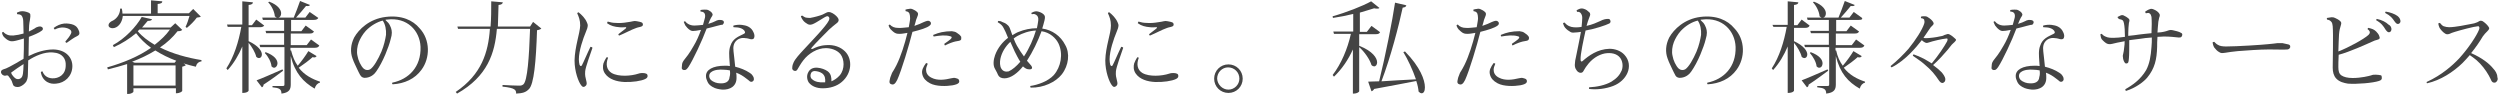 <?xml version="1.0" encoding="utf-8"?>
<!-- Generator: Adobe Illustrator 23.0.6, SVG Export Plug-In . SVG Version: 6.00 Build 0)  -->
<svg version="1.1" xmlns="http://www.w3.org/2000/svg" xmlns:xlink="http://www.w3.org/1999/xlink" x="0px" y="0px"
	 viewBox="0 0 753.2 28.4" style="enable-background:new 0 0 753.2 28.4;" xml:space="preserve">
<style type="text/css">
	.st0{fill:#0091E2;}
	.st1{fill:#808080;}
	.st2{opacity:0.95;fill:#FFFFFF;}
	.st3{fill:#0000AD;}
	.st4{fill:#636363;}
	.st5{fill:none;stroke:#636363;stroke-width:0.38;stroke-miterlimit:10;}
	.st6{opacity:0.95;}
	.st7{fill:none;stroke:#636363;stroke-width:0.379;stroke-miterlimit:10;}
	.st8{fill:#444444;}
</style>
<g id="説明">
</g>
<g id="TEL">
</g>
<g id="メールでのお問い合わせ">
</g>
<g id="ヘッダータイトル">
</g>
<g id="sectionタイトル">
</g>
<g id="コンタクト">
</g>
<g id="デジタルパンフレット">
	<g>
		<path class="st8" d="M8.4,22.4c0,1-0.2,1.6-0.5,2.2c-0.4,0.6-1.1,1.2-1.9,1.5c-1,0.3-1.7,0-2-0.4c-0.1-0.2-0.2-0.5-0.3-0.8
			C3.6,24.3,3,23.5,2.6,23c-0.1-0.2-0.3-0.3-0.5-0.3c-0.3,0.1-0.5,0.1-0.8,0.1c-0.3-0.1-0.5-0.2-0.6-0.3c-0.3-0.3-0.4-0.5-0.4-0.8
			c0-0.4,0.2-0.6,0.7-0.8c0.4-0.1,1.2-0.4,1.9-0.8c1.1-0.6,2.8-1.5,4.2-2.4c0.1-1.7,0.1-4,0.1-6.1c-1.1,0.3-2.3,0.7-3.1,0.8
			c-0.8,0.1-1.1,0-1.7-0.3C2,11.9,1.2,11.2,1,10.9c-0.2-0.3-0.3-0.6-0.4-1C0.7,9.7,0.8,9.6,1,9.6c0.3,0.4,0.8,0.7,1.3,0.9
			c0.5,0.2,1,0.2,1.7,0.2c1-0.1,2.1-0.3,3.1-0.6c0-1.6-0.1-2.9-0.1-3.7C7,5.7,6.8,5.1,6.5,4.7C6.2,4.4,5.8,4.3,5.3,4.3
			C5.1,4.3,5.1,4,5.1,3.8c0.4-0.1,0.8-0.4,1.3-0.4C7,3.3,7.9,3.5,8.6,3.8C9.2,4.1,9.3,4.3,9,6.1C8.8,7,8.7,8.2,8.7,9.5
			c0.6-0.3,1.2-0.6,1.7-0.9c0.5-0.4,0.9-0.5,1.3-0.6c0.6-0.1,0.9,0.1,1.1,0.3c0.2,0.3,0.2,0.7-0.3,1c-0.6,0.5-2.4,1.3-3.8,1.8
			c0,1.3-0.1,3.6-0.1,5.8c2.2-1.1,4.8-2,7.5-2c3.8,0.1,5.8,2.5,5.7,5.2c-0.1,2.9-2.3,4.9-4.9,5.1c-1,0.1-1.8,0-2.7-0.5
			c-1-0.6-1.7-1.6-1.9-3c0.1-0.1,0.3-0.2,0.5-0.2c0.4,1.1,1.3,2,2.9,2.1c1.9,0.1,4.1-1,4.1-3.9c0.1-1.8-0.8-3.7-3.9-3.9
			c-2.6-0.2-5.4,1.1-7.4,2.4L8.4,22.4z M3.4,21.8c0,0.2,0,0.3,0.1,0.5c0.3,0.5,0.8,1.1,1.3,1.4c0.4,0.2,1,0.2,1.4-0.1
			C7,23.1,7,21.8,7.1,19.3c-1.3,0.8-2.7,1.8-3.5,2.4L3.4,21.8z M23.2,10.9c-0.9,0.4-2.1,1.3-3.1,2c-0.2,0-0.4-0.2-0.4-0.4
			c0.7-0.8,1.4-1.7,1.7-2.4c0.2-0.4,0.1-0.8-0.2-1.1c-0.5-0.4-1.1-0.6-1.9-0.7c-0.8-0.1-1.9,0.1-2.8,0.6c-0.1-0.1-0.3-0.3-0.3-0.5
			c0.9-0.7,2.1-1.2,3.1-1.3c1-0.1,2.2,0.1,2.9,0.4c0.8,0.4,1,0.7,1.3,1.2c0.2,0.4,0.4,0.8,0.4,1.1C24,10.3,23.8,10.6,23.2,10.9z"/>
		<path class="st8" d="M52.8,7l2.1,2c-0.3,0.3-0.6,0.4-1.4,0.4c-1.4,1.8-3.2,3.5-5.3,4.9c3.8,1.9,8.2,3.1,12.5,3.8l0,0.4
			c-0.9,0.1-1.5,0.7-1.7,1.6c-1.2-0.3-2.5-0.6-3.7-1l0.7,0.5c-0.2,0.2-0.6,0.4-1.1,0.5v7.3c0,0.1-0.6,0.7-1.9,0.7v-1.5H40.2v1
			c0,0.2-0.6,0.7-1.6,0.7h-0.3v-9c-1.9,0.6-3.8,1.1-5.8,1.6l-0.2-0.6c4.9-1.4,9.5-3.3,13.2-5.9c-1.8-1.3-3.3-2.8-4.5-4.4
			c-1.9,1.6-4.2,3.1-6.7,4.2L34,13.6c3.6-1.9,7.1-5.6,8.7-8.5l3.1,0.7c-0.1,0.3-0.4,0.5-1.3,0.5c-0.5,0.6-1.1,1.3-1.7,2h8.6L52.8,7z
			 M55.9,8.1c0.4-0.8,0.9-2.2,1.2-3.3H37c-0.2,2.2-1.6,3.7-3.1,3.7c-0.6,0-1.2-0.3-1.2-0.9c0-0.5,0.4-0.9,0.9-1.2
			c1.3-0.5,2.6-1.9,2.6-3.8h0.5c0.1,0.5,0.2,1,0.2,1.5h8.6V0.1l3.4,0.3c0,0.5-0.4,0.7-1.4,0.8V4h9.4l1.3-1.3l2.3,2.3
			c-0.2,0.2-0.6,0.2-1.2,0.3c-0.7,1-2,2.3-3,3.1L55.9,8.1z M52.6,18.9l0.5-0.6c-2.2-0.8-4.4-1.9-6.3-3.1c-2.1,1.3-4.4,2.4-7,3.4
			l0.8,0.3H52.6z M40.2,25.8h12.7v-6.1H40.2V25.8z M42,8.9l-0.5,0.5c1.3,1.6,3.1,2.9,5.1,4.1c1.8-1.4,3.4-2.9,4.6-4.6H42z"/>
		<path class="st8" d="M74.9,8.2v4.2c3,1.4,4,3,4,4c0,0.7-0.4,1.1-0.9,1.1c-0.2,0-0.5-0.1-0.8-0.4c-0.3-1.3-1.3-3-2.3-4.2v14.4
			c0,0.1-0.3,0.7-1.9,0.7v-14c-1.1,2.6-2.5,5-4.4,7.1l-0.4-0.5c2.3-3.5,3.7-8,4.5-12.5h-4.1l-0.2-0.7H73V0.4l3.2,0.3
			c0,0.4-0.3,0.7-1.3,0.8v6.1h1l1.3-1.7l2.4,1.8C79.4,8,79,8.2,78.3,8.2H74.9z M77.3,24.2c1.4-0.5,4.6-1.9,7.8-3.3l0.2,0.4
			c-1.3,1-3.3,2.5-5.9,4.2c0,0.4-0.2,0.7-0.5,0.8L77.3,24.2z M87.7,15.2c0.5,1.9,1.1,3.4,2,4.6c1.2-1.4,2.5-3.2,3.2-4.4l2.5,1.5
			c-0.2,0.2-0.3,0.4-0.7,0.4c-0.1,0-0.3,0-0.5-0.1c-1,0.9-2.7,2.2-4.2,3.2c1.7,2.2,4,3.4,6.4,4.2l0,0.3c-0.8,0.2-1.3,0.8-1.6,1.8
			c-3.4-2-5.9-4.6-7.2-9.8v8.5c0,1.5-0.4,2.5-2.8,2.8c0-1.4-0.7-1.7-2.7-1.9v-0.4h3.1c0.4,0,0.5-0.1,0.5-0.5V14.2h-7.3l-0.2-0.7h7.4
			v-3.5h-5.4l-0.2-0.7h5.6V6h-6.4l-0.2-0.7h4.4c-0.2-0.1-0.4-0.2-0.6-0.4c-0.1-1.4-1-3.2-2-4.2l0.3-0.2c2.7,1,3.6,2.5,3.6,3.5
			c0,0.7-0.3,1.2-0.8,1.3h4.6c0.6-1.5,1.4-3.5,1.9-5l3,1.2c-0.2,0.3-0.5,0.4-1.2,0.3c-0.8,1-2,2.4-3,3.5H92l1.3-1.7l2.6,1.8
			C95.7,5.8,95.3,6,94.5,6h-6.8v3.4h3.1l1.3-1.7l2.5,1.8c-0.3,0.5-0.6,0.6-1.4,0.6h-5.6v3.5h4.8l1.3-1.7l2.5,1.8
			c-0.2,0.5-0.6,0.7-1.4,0.7h-7.3V15.2z M80,15.7c2.7,1,3.6,2.3,3.6,3.4c0,0.7-0.5,1.3-1,1.3c-0.3,0-0.5-0.1-0.8-0.4
			c-0.1-1.3-1-3-2-4L80,15.7z"/>
		<path class="st8" d="M127,21c-2,2.8-5.2,4.2-8.7,4.4c-0.2-0.1-0.2-0.4-0.1-0.5c4.9-1,8.7-4.7,8.5-10.8c-0.2-4.8-4-9-10.1-8.2
			c-0.2,0-0.3,0-0.5,0.1c0.3,0.3,0.6,0.6,0.9,0.9c0.4,0.5,0.6,1,0.8,1.5c0.3,0.9,0.4,1.8-0.1,3.4c-0.3,1.3-0.9,2.9-1.6,4.6
			c-0.8,1.9-1.8,3.8-2.8,5.2c-0.6,0.9-1.6,1.6-2.8,1.8c-0.9,0.2-1.6-0.1-2-0.8c-0.3-0.5-0.5-1-0.9-1.8c-0.3-0.7-1-2-1.4-3.2
			c-0.7-1.9-0.6-4.1,0.5-6.3c1.4-2.5,4.6-5.6,9.5-6.2c4.8-0.6,8.2,1,10.2,3.4C129.7,12,129.6,17.5,127,21z M115.3,6.2
			c-1.6,0.4-3.6,1.5-5.1,3.1c-1,1.1-1.7,2.4-2.1,3.4c-0.5,1.3-0.7,2.9-0.4,4.1c0.2,1.3,1,3.1,1.9,3.9c0.6,0.5,1.3,0.5,1.9,0.2
			c1.1-0.7,2.4-3,3.4-5.3c0.8-1.9,1.2-3.8,1.4-5.1C116.4,9,116.1,7.3,115.3,6.2z"/>
		<path class="st8" d="M160.6,6.6l2.5,2c-0.2,0.2-0.6,0.4-1.3,0.5c-0.3,9.2-0.9,16.4-2.5,17.8c-0.9,0.9-1.8,1.2-3.8,1.3
			c0-1-0.1-1.7-4.1-2.1l0-0.5c1.6,0.1,4,0.2,5,0.2c0.7,0,0.9-0.1,1.3-0.4c1.2-1.1,1.7-8,2-16.7h-10c-0.6,7.3-2.8,14.3-12,19.5
			l-0.4-0.5c7.8-5.3,9.8-11.9,10.3-19H138l-0.2-0.7h10c0.2-2.5,0.2-5,0.2-7.6l3.5,0.3c-0.1,0.4-0.3,0.7-1.3,0.8
			c-0.1,2.2-0.1,4.3-0.2,6.5h9.7L160.6,6.6z"/>
		<path class="st8" d="M174.3,3.7c0.9,0.7,2,1.8,2.5,3c0.4,0.8,0.4,1.3-0.2,2.7c-1,2.4-2.2,5.9-2.2,8.5c0,0.6,0.1,1.2,0.2,1.6
			c0.2,0.5,0.5,0.5,0.7,0.2c0.5-0.9,1.7-3.8,2.6-5.6c0.2,0,0.5,0.1,0.6,0.3c-0.6,1.8-2.1,5.8-2.2,7.1c-0.1,1.2,0.1,1.9,0.3,2.7
			c0.2,0.8,0.3,1.3-0.2,1.7c-0.4,0.4-0.9,0.4-1.3-0.2c-0.8-1-2-4.1-2-7.5c0.1-4.2,1.6-8.1,1.7-10.5c0-1.6-0.4-2.6-0.9-3.7
			C174,3.8,174.2,3.7,174.3,3.7z M183.2,17.4c-0.8,2-0.4,3.7,1.1,4.6c2.1,1.2,5.9,0.9,8,0.2c0.6-0.2,1-0.2,1.4-0.2
			c0.4,0,0.8,0.1,1,0.2c0.3,0.1,0.4,0.4,0.4,0.7c0,0.3-0.1,0.6-0.7,0.9c-1.2,0.6-3.9,1-6.3,0.9c-2.3-0.1-4.6-0.8-5.8-2.5
			c-0.8-1.1-0.7-2.3-0.5-3.1c0.2-0.6,0.6-1.3,0.9-1.8C182.9,17.2,183.2,17.3,183.2,17.4z M185.5,6.9c1.1,0.1,2.4,0,3.5-0.2
			c0.8-0.1,1.3-0.2,1.7-0.3c0.4-0.1,0.7-0.1,1.2,0c0.5,0.1,1.1,0.2,1.5,0.4c0.2,0.1,0.3,0.4,0.3,0.6c0,0.3-0.2,0.5-0.5,0.6
			c-0.5,0.2-1,0.2-1.7,0.5c-1.2,0.4-3.2,1.5-4.9,2.2c-0.2,0-0.3-0.2-0.3-0.4c0.8-0.6,1.7-1.3,2.2-1.7c0.3-0.3,0.2-0.5-0.2-0.4
			c-0.4,0-1,0.1-1.7,0c-1.4-0.1-2.6-0.4-3.7-1.2c0-0.1,0.1-0.4,0.2-0.5C183.8,6.7,184.6,6.9,185.5,6.9z"/>
		<path class="st8" d="M212.9,8.6c-1.3,3.5-4.1,9.5-5.5,11.6c-0.5,0.7-0.8,1-1.4,0.9c-0.4-0.1-0.6-0.3-0.6-0.6
			c0-0.4,0.1-0.9,0.1-1.2c0.1-0.5,0.3-0.8,0.5-1.1c0.7-0.9,1.6-1.9,3-4.4c0.8-1.3,1.6-3.1,2.2-4.8c-0.7,0.1-1.4,0.3-2,0.3
			c-0.6,0.1-1,0-1.4-0.3c-0.5-0.3-1-0.9-1.3-1.3c-0.2-0.3-0.3-0.7-0.5-1.1c0.1-0.1,0.3-0.2,0.4-0.2c0.3,0.4,0.7,0.7,0.9,0.8
			c0.5,0.3,1.1,0.5,1.9,0.5c0.7,0,1.5-0.1,2.6-0.2c0.3-0.9,0.4-1.6,0.6-2.2c0.2-1.1-0.2-1.8-1.3-1.8c-0.1-0.1-0.1-0.4,0-0.5
			c0.5-0.1,1-0.1,1.3-0.1c0.4,0,0.7,0,1.1,0.2c0.4,0.2,0.8,0.5,1,0.8c0.2,0.3,0.2,0.4,0.2,0.5c0,0.2-0.2,0.6-0.5,1
			c-0.2,0.4-0.5,1-0.8,1.8c1-0.3,1.7-0.6,2.3-0.9c0.3-0.2,0.6-0.2,0.9-0.3c0.4,0,0.9,0,1.2,0.2c0.2,0.1,0.3,0.3,0.3,0.5
			c0,0.3-0.2,0.6-0.5,0.8C217.5,7.3,215.1,8.1,212.9,8.6L212.9,8.6z M221.8,12.3c-0.7,0.7-1,1.7-0.8,3.2c0.1,1.3,0.4,3.1,0.5,4.6
			c1.6,0.4,3.1,1,4.3,1.8c0.5,0.3,0.7,0.5,0.9,0.8c0.2,0.3,0.4,0.6,0.4,0.9c0.1,0.3,0,0.7-0.3,0.9c-0.3,0.2-0.6,0.2-0.9,0
			c-0.2-0.2-0.6-0.5-1-0.8c-1-0.8-2-1.4-3.1-1.8c0.1,0.5,0.1,1,0.1,1.4c0.1,2.7-2,3.8-4.3,3.7c-1-0.1-2.1-0.3-2.9-0.8
			c-0.7-0.4-1.3-0.9-1.6-1.7c-0.2-0.5-0.4-0.9-0.4-1.5c-0.1-2,2.1-3.2,5.7-3.2c0.5,0,1,0,1.5,0.1c0-0.5-0.1-1-0.1-1.4
			c-0.1-1.6-0.3-3.4,0.3-4.8c0.3-0.9,0.8-1.6,1.6-2.2c0.8-0.6,1.9-1,2.4-1.3c0.4-0.2,0.5-0.4,0.2-0.9c-0.5-0.7-1.5-1.1-3.3-1.1
			c-0.1-0.2-0.1-0.4,0-0.5c0.7-0.2,1.7-0.3,2.5-0.2c0.7,0.1,1.3,0.2,1.9,0.5c0.8,0.4,1.3,1,1.6,1.7c0.3,0.6,0.4,1.2,0.2,1.7
			c-0.1,0.4-0.6,0.5-1.1,0.4c-0.4-0.1-1-0.3-1.5-0.3C223.5,11.3,222.5,11.6,221.8,12.3z M219.9,21.2c-0.6-0.1-1.3-0.2-1.9-0.2
			c-1.2-0.1-2.8,0-3.7,0.7c-0.8,0.5-0.8,1.6-0.2,2.3c0.8,0.8,2,1.1,2.8,1.1c1.4,0.1,2.8-0.3,2.9-1.9C220,22.6,220,21.9,219.9,21.2z"
			/>
		<path class="st8" d="M253.6,24.7c-1.5,1.3-3.6,1.9-5.7,1.9c-1.9,0-3.3-0.6-4.2-1.7c-0.5-0.7-0.8-2-0.2-3.1c0.5-1,1.4-1.5,2.8-1.4
			c1.1,0.1,2.3,0.5,3.1,1.1c1,0.8,1.1,1.8,1.1,3c0.9-0.4,1.7-0.9,2.5-1.8c1.6-1.9,1.4-4.9,0.2-6.4c-1.1-1.3-2.9-1.8-4.4-1.8
			c-2.6,0-5.2,1.6-6.8,3.7c-0.8,1-1.4,2.2-1.8,2.8c-0.2,0.3-0.5,0.5-1,0.3c-0.4-0.2-0.6-0.5-0.5-1c0-0.5,0.2-1.1,0.4-1.5
			c0.5-1.1,1.8-2.5,3-3.8c2.3-2.5,6.8-7.1,7.6-8.8c0.5-1-0.2-1.4-0.6-1.3c-0.9,0.3-3,1.9-4.3,2.4c-0.6,0.2-0.9,0.2-1.4,0
			c-0.4-0.2-1.1-0.7-1.4-1.1c-0.3-0.4-0.5-0.7-0.7-1.2c0-0.2,0.3-0.3,0.4-0.3c0.3,0.2,0.7,0.5,1.1,0.6c0.5,0.1,0.9,0.1,1.3,0.1
			c1.2-0.2,3-0.7,3.7-1c0.6-0.3,0.8-0.4,1.2-0.6c0.4-0.2,0.7-0.2,1.2-0.1c0.9,0.3,1.7,1,2.1,1.5c0.5,0.6,0.5,1.2-0.1,1.7
			c-0.8,0.6-1.5,1.2-2.4,2c-1.6,1.6-4.1,4.1-5.2,5.4c-0.3,0.4-0.3,0.6,0.3,0.4c0.8-0.4,2.1-1,4-1.1c2.4-0.2,4.4,0.6,5.7,1.9
			C256.9,17.8,256.7,22.1,253.6,24.7z M248.2,24.8c0.1,0,0.3,0,0.4,0c0.1-1,0-2-0.9-2.7c-0.7-0.5-1.7-0.7-2.4-0.7
			c-0.6,0.1-0.9,0.4-1,0.8c-0.2,0.4-0.2,1.2,0.3,1.6C245.5,24.7,247,24.9,248.2,24.8z"/>
		<path class="st8" d="M274.9,9.6c-1,4-3.3,11.7-4.6,14.5c-0.6,1.2-1.1,1.5-1.7,1.3c-0.5-0.1-0.7-0.5-0.6-1c0.1-0.5,0.2-1.1,0.4-1.5
			c0.2-0.6,0.4-1.1,0.7-1.5c0.3-0.5,0.6-1,1-1.8c1.3-2.6,2.5-6.4,3.3-9.7c-0.7,0.1-1.6,0.3-2.3,0.3c-0.6,0-0.9,0-1.5-0.3
			c-0.5-0.3-1-0.8-1.3-1.1c-0.2-0.2-0.4-0.6-0.6-1.1c0.1-0.1,0.2-0.3,0.4-0.3c0.6,0.7,1.5,1,2.4,1c0.8,0.1,2-0.1,3.3-0.2
			c0.2-1.2,0.4-2.1,0.4-2.7c0-0.6-0.1-1.1-0.2-1.4c-0.2-0.5-0.7-0.7-1.1-0.7c-0.1-0.1-0.1-0.3-0.1-0.5c0.4-0.1,0.7-0.2,1-0.2
			c0.4-0.1,0.8-0.1,1.2,0.1c0.5,0.2,1,0.5,1.3,0.8c0.4,0.4,0.3,0.7,0.2,1.1c-0.2,0.5-0.3,0.7-0.5,1.3c-0.1,0.5-0.3,1.1-0.5,1.8
			c1.2-0.4,2.1-0.8,2.7-1.1c0.4-0.2,0.8-0.3,1.1-0.4c0.5-0.1,0.8,0,1.1,0.4c0.2,0.4,0,0.8-0.3,1C279.3,8.4,277.3,9,274.9,9.6z
			 M288.9,24.9c-0.3,0.4-0.9,0.6-1.9,0.8c-1.8,0.3-4.9,0.4-6.8-0.6c-1.3-0.7-2-1.5-2.3-2.6c-0.2-0.7-0.1-1.3,0.1-1.8
			c0.2-0.5,0.6-1.2,1-1.7c0.2,0,0.4,0.1,0.5,0.2c-0.3,0.7-0.5,1.3-0.5,1.8c0,0.9,0.4,1.8,1.6,2.4c1.9,1,4.2,0.6,5.9,0.2
			c0.6-0.1,0.9-0.2,1.3-0.1c0.4,0.1,0.7,0.2,0.9,0.3C289,24.1,289.1,24.6,288.9,24.9z M289.6,11.8c-0.1,0.3-0.3,0.4-0.7,0.5
			c-0.4,0.1-0.7,0.1-1.1,0.2c-0.8,0.2-1.7,0.5-3.1,1.2c-0.1-0.1-0.2-0.3-0.2-0.5c0.8-0.5,1.5-1.1,1.9-1.4c0.5-0.5,0.4-0.8-0.2-0.9
			c-1.4-0.4-3.1-0.2-4.9,0.1c-0.1-0.1-0.2-0.4-0.1-0.5c0.7-0.3,1.9-0.7,2.5-0.8c1-0.2,2-0.3,3.1-0.3c0.7,0.1,1.1,0.2,1.5,0.5
			c0.5,0.3,1,0.7,1.3,1.2C289.6,11.3,289.6,11.6,289.6,11.8z"/>
		<path class="st8" d="M319.9,22.4c-1.8,2.3-5.5,4.1-9.4,4c-0.1-0.1-0.1-0.3-0.1-0.5c2.2-0.3,5.4-1.4,7.1-3.3
			c2.1-2.4,2.9-6.3,1.4-9.5c-0.8-1.6-2.5-3.3-5.1-3.7c-1.1,3-2.7,6.3-4.4,8.9c0.5,0.6,1,1.1,1.3,1.5c0.2,0.3,0.3,0.5,0.2,0.8
			c-0.1,0.2-0.3,0.3-0.8,0.3c-0.3,0-0.8-0.1-1.1-0.3c-0.3-0.2-0.5-0.3-0.8-0.6c-1.5,1.9-3.6,3.6-5.6,3.6c-1,0-1.6-0.4-1.9-1
			c-0.2-0.5-0.4-0.9-0.9-1.8c-0.7-1.1-0.5-2.8,0-4.2c0.8-2.2,2.3-4,3.9-5.2c-0.5-1.3-1-2.4-1.3-2.9c-0.4-0.8-0.8-1.2-1.8-1.8
			c0-0.1,0.1-0.4,0.2-0.4c0.4,0,0.8,0.1,1.1,0.3c0.5,0.2,1.1,0.4,1.5,0.8c0.5,0.4,0.6,0.6,0.8,1c0.2,0.4,0.4,1.2,0.8,2.2
			c0.7-0.4,1.3-0.8,1.9-1c1.7-0.7,3.6-1.1,5.5-1.1c0.2-0.8,0.3-1.7,0.4-2.3c0.1-0.8-0.1-1.4-0.6-1.7c-0.5-0.4-1-0.3-1.3-0.2
			c-0.1-0.1-0.2-0.3-0.2-0.4c0.3-0.2,1-0.5,1.5-0.5c0.6,0,1.7,0.4,2.2,0.9s0.5,0.8,0.3,1.8c-0.2,0.8-0.5,1.9-0.7,2.5
			c3,0.4,5.6,2.3,6.9,4.9C322.4,16,322,19.7,319.9,22.4z M307.4,18.6c-0.6-0.9-1.2-2.1-1.7-3.1c-0.4-0.8-0.8-1.9-1.3-2.9
			c-1.5,1.4-2.6,3.2-3,5.1c-0.2,1-0.2,2.2,0.3,3c0.5,0.8,1.3,1,2.2,0.8C305,21,306.2,20,307.4,18.6z M308.5,17
			c1.6-2.4,2.9-5.4,3.6-7.8c-2.1,0.1-4,0.8-5.5,1.6c-0.4,0.2-0.8,0.5-1.2,0.8c0.3,0.8,0.6,1.5,1,2.2C307.1,15,307.8,16.1,308.5,17z"
			/>
		<path class="st8" d="M334.2,3.7c0.9,0.7,2,1.8,2.5,3c0.4,0.8,0.4,1.3-0.2,2.7c-1,2.4-2.2,5.9-2.2,8.5c0,0.6,0.1,1.2,0.2,1.6
			c0.2,0.5,0.5,0.5,0.7,0.2c0.5-0.9,1.7-3.8,2.6-5.6c0.2,0,0.5,0.1,0.6,0.3c-0.6,1.8-2.1,5.8-2.2,7.1c-0.1,1.2,0.1,1.9,0.3,2.7
			c0.2,0.8,0.3,1.3-0.2,1.7c-0.4,0.4-0.9,0.4-1.3-0.2c-0.8-1-2-4.1-2-7.5c0.1-4.2,1.7-8.1,1.7-10.5c0-1.6-0.4-2.6-0.9-3.7
			C333.8,3.8,334,3.7,334.2,3.7z M343.1,17.4c-0.8,2-0.4,3.7,1.1,4.6c2.1,1.2,5.9,0.9,8,0.2c0.6-0.2,1-0.2,1.4-0.2
			c0.4,0,0.8,0.1,1,0.2c0.3,0.1,0.4,0.4,0.4,0.7c0,0.3-0.1,0.6-0.7,0.9c-1.2,0.6-3.9,1-6.3,0.9c-2.3-0.1-4.6-0.8-5.8-2.5
			c-0.8-1.1-0.7-2.3-0.5-3.1c0.2-0.6,0.6-1.3,0.9-1.8C342.7,17.2,343,17.3,343.1,17.4z M345.4,6.9c1.1,0.1,2.4,0,3.5-0.2
			c0.8-0.1,1.3-0.2,1.7-0.3c0.4-0.1,0.7-0.1,1.2,0c0.5,0.1,1.1,0.2,1.5,0.4c0.2,0.1,0.3,0.4,0.3,0.6c0,0.3-0.2,0.5-0.5,0.6
			c-0.5,0.2-1,0.2-1.7,0.5c-1.2,0.4-3.2,1.5-4.9,2.2c-0.2,0-0.3-0.2-0.3-0.4c0.8-0.6,1.7-1.3,2.2-1.7c0.3-0.3,0.2-0.5-0.2-0.4
			c-0.4,0-1,0.1-1.7,0c-1.4-0.1-2.6-0.4-3.7-1.2c0-0.1,0.1-0.4,0.2-0.5C343.7,6.7,344.5,6.9,345.4,6.9z"/>
		<path class="st8" d="M365.8,23.7c0-2.4,1.9-4.3,4.3-4.3s4.3,1.9,4.3,4.3c0,2.4-1.9,4.3-4.3,4.3S365.8,26.1,365.8,23.7L365.8,23.7z
			 M370.1,27c1.8,0,3.3-1.5,3.3-3.3c0-1.9-1.5-3.4-3.4-3.4c-1.8,0-3.3,1.5-3.3,3.4C366.8,25.5,368.3,27,370.1,27L370.1,27z"/>
		<path class="st8" d="M409.5,10.3v3.5c4.1,1.6,5.4,3.7,5.4,5c0,0.7-0.4,1.2-0.9,1.2c-0.2,0-0.5-0.1-0.8-0.4c-0.5-1.7-2.1-4-3.7-5.4
			v13.3c0,0.2-0.7,0.7-1.6,0.7h-0.3V14.9c-1.4,3.1-3.3,5.9-5.7,8.2l-0.4-0.5c2.6-3.4,4.5-7.9,5.5-12.4h-5.1l-0.2-0.7h6V4.2
			c-2,0.5-4.1,0.9-6.1,1.2c-0.1-0.2-0.1-0.4-0.1-0.5c4-1.1,9.1-3.1,11.6-4.5l2.5,2c-0.2,0.2-0.4,0.2-0.7,0.2c-0.2,0-0.5,0-0.9-0.1
			c-1.2,0.4-2.7,0.8-4.3,1.3v5.8h2.1l1.4-1.8l2.6,1.9c-0.3,0.5-0.6,0.6-1.4,0.6H409.5z M423.7,1.6c-0.1,0.4-0.3,0.6-1.1,0.7
			c-1.1,5.2-3.6,14.9-6.4,22.2c2.8-0.2,6.5-0.4,10.4-0.6c-1-2.9-2.5-6.1-3.8-8.2l0.5-0.2c4.6,4.7,6,8.6,6,10.8c0,1.2-0.4,1.8-1,1.8
			c-0.3,0-0.6-0.2-0.9-0.5c-0.1-1-0.3-2-0.7-3.2c-3.1,0.6-7.2,1.4-12.7,2.4c-0.2,0.4-0.5,0.6-0.8,0.7l-1-2.9c0.8,0,1.9-0.1,3.3-0.1
			c1.9-7.6,4-18.3,4.8-23.7L423.7,1.6z"/>
		<path class="st8" d="M446,9.6c-1,4-3.3,11.7-4.6,14.5c-0.6,1.2-1.1,1.5-1.7,1.3c-0.5-0.1-0.7-0.5-0.6-1c0.1-0.5,0.2-1.1,0.4-1.5
			c0.2-0.6,0.4-1.1,0.7-1.5c0.3-0.5,0.6-1,1-1.8c1.3-2.6,2.5-6.4,3.3-9.7c-0.7,0.1-1.6,0.3-2.3,0.3c-0.6,0-0.9,0-1.5-0.3
			c-0.5-0.3-1-0.8-1.3-1.1c-0.2-0.2-0.4-0.6-0.6-1.1c0.1-0.1,0.2-0.3,0.4-0.3c0.6,0.7,1.5,1,2.4,1c0.8,0.1,2-0.1,3.3-0.2
			c0.2-1.2,0.4-2.1,0.4-2.7c0-0.6-0.1-1.1-0.2-1.4c-0.2-0.5-0.7-0.7-1.1-0.7c-0.1-0.1-0.1-0.3-0.1-0.5c0.4-0.1,0.7-0.2,1-0.2
			c0.4-0.1,0.8-0.1,1.2,0.1c0.5,0.2,1,0.5,1.3,0.8c0.4,0.4,0.3,0.7,0.2,1.1c-0.2,0.5-0.3,0.7-0.5,1.3c-0.1,0.5-0.3,1.1-0.5,1.8
			c1.2-0.4,2.1-0.8,2.7-1.1c0.4-0.2,0.8-0.3,1.1-0.4c0.5-0.1,0.8,0,1.1,0.4c0.2,0.4,0,0.8-0.3,1C450.3,8.4,448.4,9,446,9.6z
			 M459.9,24.9c-0.3,0.4-0.9,0.6-1.9,0.8c-1.8,0.3-4.9,0.4-6.8-0.6c-1.3-0.7-2-1.5-2.3-2.6c-0.2-0.7-0.1-1.3,0.1-1.8
			c0.2-0.5,0.6-1.2,1-1.7c0.2,0,0.4,0.1,0.5,0.2c-0.3,0.7-0.5,1.3-0.5,1.8c0,0.9,0.4,1.8,1.6,2.4c1.9,1,4.2,0.6,5.9,0.2
			c0.6-0.1,0.9-0.2,1.3-0.1c0.4,0.1,0.7,0.2,0.9,0.3C460.1,24.1,460.1,24.6,459.9,24.9z M460.6,11.8c-0.1,0.3-0.3,0.4-0.7,0.5
			c-0.4,0.1-0.7,0.1-1.1,0.2c-0.8,0.2-1.7,0.5-3.1,1.2c-0.1-0.1-0.2-0.3-0.2-0.5c0.8-0.5,1.5-1.1,1.9-1.4c0.5-0.5,0.4-0.8-0.2-0.9
			c-1.4-0.4-3.1-0.2-4.9,0.1c-0.1-0.1-0.2-0.4-0.1-0.5c0.7-0.3,1.9-0.7,2.5-0.8c1-0.2,2-0.3,3.1-0.3c0.7,0.1,1.1,0.2,1.5,0.5
			c0.5,0.3,1,0.7,1.3,1.2C460.7,11.3,460.7,11.6,460.6,11.8z"/>
		<path class="st8" d="M490.3,22c-0.7,1.6-2.2,3.1-4.3,3.9c-2.1,0.8-4.8,1.2-7.2,0.9c-0.1-0.1-0.1-0.4,0-0.5
			c2.2-0.1,4.8-0.6,6.7-1.7c1.6-1,2.5-2,3.1-3.4c0.5-1.4,0.2-2.9-0.5-3.8c-1-1.3-2.8-1.6-4.6-1.3c-2,0.4-4,1.7-5.4,3.7
			c-0.5,0.6-0.7,1.1-1.1,1.7c-0.3,0.5-0.9,0.6-1.5,0.2c-0.3-0.2-0.6-0.6-0.8-1c-0.2-0.4-0.3-1-0.2-1.6c0-0.5,0.1-1.1,0.3-1.9
			c0.3-1.6,1.1-5.2,1.5-7.6c-0.7,0.1-1.3,0.2-1.9,0.2c-0.7,0.1-1.1,0-1.6-0.4c-0.7-0.4-1.2-0.9-1.5-1.4c-0.1-0.2-0.3-0.6-0.4-1
			c0.1-0.1,0.3-0.2,0.5-0.2c0.4,0.5,0.9,1,2,1.3c0.9,0.2,1.9,0.2,3.1,0c0.1-1.1,0.2-1.9,0.2-2.7c0-0.5-0.1-1-0.5-1.5
			c-0.3-0.3-0.7-0.4-1-0.3c-0.1-0.1-0.2-0.3-0.2-0.5c0.2-0.1,0.5-0.3,0.8-0.4c0.5-0.2,1-0.2,1.5,0c0.6,0.2,1,0.5,1.4,0.9
			c0.3,0.2,0.4,0.5,0.4,0.7c0,0.4-0.2,0.7-0.4,1.3c-0.2,0.6-0.4,1-0.7,2.2c1.8-0.4,3.1-1,4.2-1.5c0.4-0.2,0.8-0.4,1.3-0.5
			c0.4-0.1,0.8-0.1,1.1-0.1c0.3,0,0.5,0.2,0.6,0.6c0.1,0.3-0.1,0.7-0.4,0.8c-1,0.5-4.2,1.6-7.1,2.1c-0.6,2.8-1.6,7.2-1.5,8.8
			c0,0.5,0.3,0.7,0.6,0.4c1.8-1.6,4.5-3.6,8.1-3.7c1.7,0,3.4,0.6,4.5,1.8C490.9,18.1,491.1,20.2,490.3,22z"/>
		<path class="st8" d="M523.2,21c-2,2.8-5.2,4.2-8.7,4.4c-0.2-0.1-0.2-0.4-0.1-0.5c4.9-1,8.7-4.7,8.5-10.8c-0.2-4.8-4-9-10.1-8.2
			c-0.2,0-0.3,0-0.5,0.1c0.3,0.3,0.6,0.6,0.9,0.9c0.4,0.5,0.6,1,0.8,1.5c0.3,0.9,0.4,1.8-0.1,3.4c-0.3,1.3-0.9,2.9-1.6,4.6
			c-0.8,1.9-1.8,3.8-2.8,5.2c-0.6,0.9-1.6,1.6-2.8,1.8c-0.9,0.2-1.7-0.1-2-0.8c-0.3-0.5-0.5-1-0.9-1.8c-0.3-0.7-1-2-1.4-3.2
			c-0.7-1.9-0.6-4.1,0.5-6.3c1.4-2.5,4.6-5.6,9.4-6.2c4.8-0.6,8.2,1,10.2,3.4C525.9,12,525.8,17.5,523.2,21z M511.5,6.2
			c-1.7,0.4-3.6,1.5-5.1,3.1c-1,1.1-1.7,2.4-2.1,3.4c-0.5,1.3-0.7,2.9-0.4,4.1c0.2,1.3,1,3.1,1.9,3.9c0.6,0.5,1.3,0.5,1.9,0.2
			c1.1-0.7,2.4-3,3.4-5.3c0.8-1.9,1.2-3.8,1.4-5.1C512.6,9,512.3,7.3,511.5,6.2z"/>
		<path class="st8" d="M540.5,8.2v4.2c3,1.4,4,3,4,4c0,0.7-0.4,1.1-0.9,1.1c-0.2,0-0.5-0.1-0.8-0.4c-0.3-1.3-1.3-3-2.3-4.2v14.4
			c0,0.1-0.3,0.7-1.9,0.7v-14c-1.1,2.6-2.5,5-4.4,7.1l-0.4-0.5c2.3-3.5,3.7-8,4.5-12.5h-4L534,7.5h4.6V0.4l3.2,0.3
			c0,0.4-0.3,0.7-1.3,0.8v6.1h1l1.3-1.7l2.4,1.8c-0.2,0.5-0.6,0.7-1.4,0.7H540.5z M542.8,24.2c1.4-0.5,4.6-1.9,7.8-3.3l0.2,0.4
			c-1.4,1-3.3,2.5-5.9,4.2c0,0.4-0.2,0.7-0.5,0.8L542.8,24.2z M553.2,15.2c0.4,1.9,1.1,3.4,2,4.6c1.2-1.4,2.5-3.2,3.2-4.4l2.5,1.5
			c-0.1,0.2-0.3,0.4-0.7,0.4c-0.1,0-0.3,0-0.5-0.1c-1,0.9-2.7,2.2-4.2,3.2c1.7,2.2,4,3.4,6.4,4.2l0,0.3c-0.8,0.2-1.3,0.8-1.6,1.8
			c-3.5-2-5.9-4.6-7.2-9.8v8.5c0,1.5-0.4,2.5-2.9,2.8c0-1.4-0.7-1.7-2.7-1.9v-0.4h3.1c0.4,0,0.5-0.1,0.5-0.5V14.2h-7.3l-0.2-0.7h7.4
			v-3.5h-5.4l-0.2-0.7h5.6V6h-6.4l-0.2-0.7h4.4c-0.2-0.1-0.4-0.2-0.6-0.4c-0.1-1.4-1-3.2-2-4.2l0.3-0.2c2.7,1,3.6,2.5,3.6,3.5
			c0,0.7-0.3,1.2-0.8,1.3h4.6c0.6-1.5,1.4-3.5,1.9-5l3,1.2c-0.1,0.3-0.5,0.4-1.2,0.3c-0.8,1-2,2.4-3,3.5h2.6l1.3-1.7l2.5,1.8
			C561.2,5.8,560.9,6,560,6h-6.8v3.4h3.1l1.3-1.7l2.5,1.8c-0.3,0.5-0.6,0.6-1.4,0.6h-5.6v3.5h4.8l1.3-1.7l2.5,1.8
			c-0.2,0.5-0.6,0.7-1.4,0.7h-7.3V15.2z M545.5,15.7c2.7,1,3.6,2.3,3.6,3.4c0,0.7-0.4,1.3-1,1.3c-0.3,0-0.5-0.1-0.8-0.4
			c-0.1-1.3-1.1-3-2-4L545.5,15.7z"/>
		<path class="st8" d="M589.1,12.4c-0.1,0.2-0.3,0.3-0.7,0.7c-0.5,0.4-0.9,1.1-1.6,1.9c-1.2,1.4-2.7,3.1-4.4,4.6
			c1.1,0.8,1.9,1.5,2.6,2.2c0.5,0.6,1,1.3,1.1,2c0,0.4-0.1,0.7-0.2,0.8c-0.2,0.2-0.4,0.4-0.7,0.4c-0.4,0-0.7-0.3-1-0.7
			c-1.3-1.9-2.1-3-4.6-5.1c-0.9-0.8-2.2-1.6-3.3-2.4c0-0.2,0.1-0.4,0.3-0.4c1.6,0.6,3,1.2,4.4,2.1c0.3,0.2,0.7,0.4,1,0.6
			c2-2.4,3.8-5.1,4.6-6.6c0.3-0.6,0.2-1-0.2-0.9c-1.2,0.1-4.2,0.8-5.3,1.2c-0.6,0.2-0.8,0.2-1.3-0.1c-0.2-0.1-0.5-0.3-0.8-0.6
			c-1,1.3-2.1,2.6-3.6,4.1c-1.3,1.3-3.4,3.1-5.5,4.1c-0.2-0.1-0.2-0.2-0.3-0.4c2-1.6,3.9-3.5,5.4-5.2c2.2-2.7,4.1-5.7,4.7-7.5
			c0.2-0.6,0.1-0.9,0-1.3c-0.2-0.3-0.6-0.4-0.9-0.4c-0.1-0.2-0.1-0.4,0-0.5c0.3-0.1,0.6-0.1,0.9-0.1c0.5,0,0.8,0,1.3,0.4
			c0.5,0.3,1.1,0.8,1.4,1.3c0.3,0.5,0.2,0.7-0.2,1.1c-0.1,0.1-0.3,0.3-0.5,0.5c-0.2,0.3-0.4,0.6-0.7,1c-0.5,0.7-0.9,1.4-1.5,2.2
			c0.3,0.1,0.5,0.1,0.8,0.1c1,0,3.3-0.3,4-0.5c0.7-0.1,1.1-0.2,1.4-0.4c0.2-0.1,0.3-0.1,0.6-0.2c0.5-0.2,0.7-0.2,1.1,0
			c0.6,0.3,1.3,0.9,1.6,1.2C589.4,11.9,589.4,12.1,589.1,12.4z"/>
		<path class="st8" d="M607.5,8.6c-1.3,3.5-4.1,9.5-5.5,11.6c-0.5,0.7-0.8,1-1.4,0.9c-0.4-0.1-0.6-0.3-0.6-0.6
			c0-0.4,0.1-0.9,0.1-1.2c0.1-0.5,0.3-0.8,0.5-1.1c0.7-0.9,1.6-1.9,3-4.4c0.8-1.3,1.6-3.1,2.2-4.8c-0.7,0.1-1.4,0.3-2,0.3
			c-0.6,0.1-1,0-1.4-0.3c-0.5-0.3-1-0.9-1.3-1.3c-0.2-0.3-0.3-0.7-0.5-1.1c0.1-0.1,0.3-0.2,0.4-0.2c0.3,0.4,0.7,0.7,0.9,0.8
			c0.5,0.3,1.1,0.5,1.9,0.5c0.7,0,1.5-0.1,2.6-0.2c0.3-0.9,0.4-1.6,0.6-2.2c0.2-1.1-0.2-1.8-1.3-1.8c-0.1-0.1-0.1-0.4,0-0.5
			c0.5-0.1,1-0.1,1.3-0.1c0.4,0,0.7,0,1.1,0.2c0.4,0.2,0.8,0.5,1,0.8c0.2,0.3,0.2,0.4,0.2,0.5c0,0.2-0.2,0.6-0.5,1
			c-0.2,0.4-0.5,1-0.8,1.8c1-0.3,1.7-0.6,2.3-0.9c0.3-0.2,0.6-0.2,0.9-0.3c0.4,0,0.9,0,1.2,0.2c0.2,0.1,0.3,0.3,0.3,0.5
			c0,0.3-0.2,0.6-0.5,0.8C612.1,7.3,609.7,8.1,607.5,8.6L607.5,8.6z M616.4,12.3c-0.7,0.7-1,1.7-0.8,3.2c0.1,1.3,0.4,3.1,0.5,4.6
			c1.6,0.4,3.1,1,4.3,1.8c0.5,0.3,0.7,0.5,0.9,0.8c0.2,0.3,0.4,0.6,0.4,0.9c0.1,0.3,0,0.7-0.3,0.9c-0.3,0.2-0.6,0.2-0.9,0
			c-0.2-0.2-0.6-0.5-1-0.8c-1-0.8-2-1.4-3.1-1.8c0.1,0.5,0.1,1,0.1,1.4c0.1,2.7-2,3.8-4.3,3.7c-1-0.1-2.1-0.3-2.9-0.8
			c-0.7-0.4-1.3-0.9-1.6-1.7c-0.2-0.5-0.4-0.9-0.4-1.5c-0.1-2,2.1-3.2,5.7-3.2c0.5,0,1,0,1.5,0.1c0-0.5-0.1-1-0.1-1.4
			c-0.1-1.6-0.3-3.4,0.3-4.8c0.3-0.9,0.8-1.6,1.6-2.2c0.8-0.6,1.9-1,2.4-1.3c0.4-0.2,0.5-0.4,0.2-0.9c-0.5-0.7-1.5-1.1-3.3-1.1
			c-0.1-0.2-0.1-0.4,0-0.5c0.7-0.2,1.7-0.3,2.5-0.2c0.7,0.1,1.3,0.2,1.9,0.5c0.8,0.4,1.3,1,1.6,1.7c0.3,0.6,0.4,1.2,0.2,1.7
			c-0.1,0.4-0.6,0.5-1.1,0.4c-0.4-0.1-1-0.3-1.5-0.3C618.1,11.3,617.1,11.6,616.4,12.3z M614.5,21.2c-0.6-0.1-1.3-0.2-1.9-0.2
			c-1.2-0.1-2.8,0-3.7,0.7c-0.8,0.5-0.8,1.6-0.2,2.3c0.8,0.8,2,1.1,2.8,1.1c1.4,0.1,2.8-0.3,2.9-1.9
			C614.6,22.6,614.6,21.9,614.5,21.2z"/>
		<path class="st8" d="M641.3,10.8c1.3-0.1,2.4-0.3,3.2-0.4c1-0.1,2.4-0.3,3.7-0.4c0.1-1.9,0.1-3.8,0-4.9c-0.1-0.4-0.2-0.8-0.5-1
			c-0.3-0.3-0.7-0.2-1.2-0.1c-0.1-0.1-0.2-0.3-0.2-0.5c0.3-0.2,0.9-0.6,1.3-0.7c0.4-0.2,0.8-0.2,1.4,0.1c0.5,0.2,1.1,0.6,1.4,1
			c0.4,0.5,0.4,0.7,0.1,1.5c-0.2,0.8-0.3,1.3-0.4,3c0,0.5-0.1,1-0.1,1.4c0.5,0,0.9-0.1,1.2-0.1c0.7-0.1,1-0.2,1.4-0.3
			c0.3-0.1,0.6-0.2,0.9-0.3c0.4-0.1,0.7-0.1,1.1,0c0.8,0.2,1.9,0.4,2.5,0.8c0.3,0.1,0.5,0.4,0.3,0.9c-0.2,0.5-0.5,0.5-1,0.5
			c-1.3-0.1-2.4-0.3-4.5-0.3c-0.4,0-1.1,0.1-1.9,0.1c-0.1,1.2-0.1,2.2-0.1,3c-0.1,3.8-0.7,6.5-3,9.3c-1.1,1.3-3.5,3.1-6.4,4
			c-0.1-0.1-0.2-0.3-0.2-0.5c2.1-1.2,4.6-2.9,6.3-5.8c1-1.9,1.4-4.1,1.6-7c0.1-0.9,0.1-1.8,0.1-2.8c-1.3,0.1-2.6,0.2-3.6,0.4
			c-1,0.1-2.2,0.3-3.2,0.4c0,1.9,0,4.6-0.1,5.4c-0.1,1.3-0.2,1.5-0.6,1.6c-0.4,0.1-0.6-0.1-0.7-0.3c-0.3-0.4-0.5-1.1-0.5-1.6
			c-0.1-0.4,0-0.7,0.1-1.1c0.1-0.5,0.2-0.8,0.3-2c0.1-0.5,0.1-1,0.1-1.7l-0.4,0.1c-1.3,0.2-2.4,0.5-3.3,0.7
			c-0.8,0.2-1.3,0.1-1.7-0.1c-0.4-0.2-1.1-0.8-1.5-1.3c-0.2-0.3-0.3-0.7-0.4-1.4c0.1-0.2,0.3-0.2,0.4-0.2c0.3,0.3,0.6,0.6,1.1,0.8
			c0.8,0.4,1.6,0.4,2.5,0.4c0.8,0,2-0.1,3.4-0.3c0-1.6-0.1-3.2-0.3-4.1c-0.1-0.5-0.2-0.7-0.4-0.9c-0.3-0.2-0.6-0.3-0.9-0.3
			C638,5.5,638,5.3,638,5.1c0.3-0.1,0.5-0.3,0.8-0.4c0.4-0.2,0.8-0.2,1.1,0c0.5,0.2,0.9,0.5,1.3,0.8c0.5,0.4,0.4,0.7,0.2,1.4
			c-0.1,0.7-0.2,2.2-0.2,3V10.8z"/>
		<path class="st8" d="M670.7,14c3.2,0,11-0.5,12.7-0.7c0.9-0.1,2.2-0.2,2.7-0.3c0.7,0,1,0,1.6,0c0.5,0.1,1.3,0.3,1.8,0.4
			c0.3,0.1,0.5,0.3,0.5,0.6c0,0.1,0,0.4-0.1,0.4c-0.1,0.2-0.2,0.4-0.7,0.5c-1.1,0.1-3.4,0-5.6,0c-2.7,0-6.9,0.3-9.4,0.5
			c-1.8,0.2-2.7,0.3-3.8,0.5c-0.9,0.1-1.2,0.2-1.8-0.2c-0.6-0.3-1.1-0.9-1.5-1.4c-0.3-0.5-0.4-1-0.5-1.5c0.1-0.1,0.3-0.2,0.5-0.2
			c0.4,0.4,0.7,0.7,1.1,0.9C668.8,13.9,669.7,14,670.7,14z"/>
		<path class="st8" d="M717.6,23.5c0,0.4-0.2,0.7-0.9,0.9c-1.8,0.6-6.6,1-9.3,0.8c-1.2-0.2-2.6-0.5-3.6-1.6c-0.7-0.8-1-1.9-1-3.2
			c0-1.8,0.2-10.2,0-12.5c-0.1-0.5-0.1-1-0.4-1.3c-0.3-0.4-0.7-0.6-1.3-0.7c-0.1-0.2-0.1-0.4,0-0.5c0.4-0.1,1-0.1,1.3-0.2
			c0.5,0,0.7,0,1.1,0.2c0.5,0.2,1.2,0.6,1.6,1c0.4,0.4,0.3,0.7,0.1,1.4c-0.2,0.6-0.4,1.3-0.5,2.6c-0.1,0.9-0.1,3.1-0.2,5.1
			c3.1-1.2,7.7-3.7,9.1-5c0.5-0.5,0.6-1.1-0.3-1.7c0-0.2,0.1-0.4,0.3-0.4c0.5,0.1,1,0.3,1.3,0.4c0.4,0.2,0.7,0.4,1,0.7
			c0.3,0.3,0.8,0.9,0.9,1.3c0.3,0.7,0.2,1-0.6,1.2c-0.5,0.1-1,0.3-1.4,0.5c-2,0.9-7.1,3.2-10.2,4c-0.1,1.7-0.1,3.1-0.1,3.7
			c0,1.2,0.2,2,0.9,2.5c0.7,0.5,1.9,0.8,3.4,0.8c2.6,0,4.9-0.6,5.6-0.8c0.4-0.2,0.9-0.2,1.4-0.2c0.5,0,1.1,0.1,1.6,0.2
			C717.5,22.8,717.6,23,717.6,23.5z M720.5,8.7c0,0.5-0.2,0.9-0.6,1c-0.4,0.1-0.7-0.1-1.2-0.8c-0.6-1-1.2-1.9-2.8-2.8
			c0-0.2,0.1-0.4,0.2-0.4c1.5,0.3,2.8,1,3.5,1.7C720.2,7.7,720.4,8.1,720.5,8.7z M722.6,7.2c-0.4,0.1-0.7-0.1-1.2-0.8
			c-0.6-0.9-1.2-1.7-2.8-2.5c0-0.2,0.1-0.4,0.2-0.4c1.3,0.2,2.7,0.7,3.5,1.3c0.5,0.4,0.8,0.8,0.9,1.4C723.3,6.7,723,7.1,722.6,7.2z"
			/>
		<path class="st8" d="M752.3,24.4c-0.2,0.3-0.4,0.5-0.8,0.5c-0.4,0-0.7-0.2-0.9-0.6c-0.2-0.4-0.4-0.9-0.8-1.6
			c-0.9-1.6-2.2-3.3-3.7-4.6c-0.6-0.5-1.3-1-2-1.5c-0.7,0.8-1.4,1.6-2.2,2.4c-2.8,2.7-6.6,5.2-10.7,6.1c-0.1-0.1-0.1-0.2-0.1-0.4
			c4.6-2.1,7.8-5,9.8-7.1c2.9-3.2,5.3-6.9,6-8.7c0.2-0.5,0.1-1-0.3-1c-1.3,0.1-5.4,1.2-7,1.7c-0.8,0.2-1.1,0.4-1.6,0.6
			c-0.6,0.2-1,0.2-1.5-0.2c-0.5-0.3-1.2-1.1-1.5-1.6c-0.2-0.4-0.3-0.8-0.4-1.3c0.1-0.1,0.3-0.2,0.5-0.2c0.4,0.5,0.7,0.8,1.1,1
			c0.6,0.2,1.1,0.3,1.7,0.3c1.8,0,5.2-0.7,6.7-1c0.6-0.1,1.1-0.2,1.5-0.4c0.3-0.1,0.5-0.2,0.8-0.4c0.3-0.2,0.7-0.2,1.1,0
			c0.6,0.4,1.3,1,1.7,1.6c0.4,0.5,0.3,0.8-0.3,1.4c-0.5,0.5-1,1-1.4,1.6c-1,1.7-2.2,3.4-3.5,5c3.4,1.5,5.5,3.2,6.7,4.7
			c0.6,0.6,1.2,1.6,1.2,2.5C752.6,23.8,752.5,24.1,752.3,24.4z"/>
	</g>
</g>
</svg>
